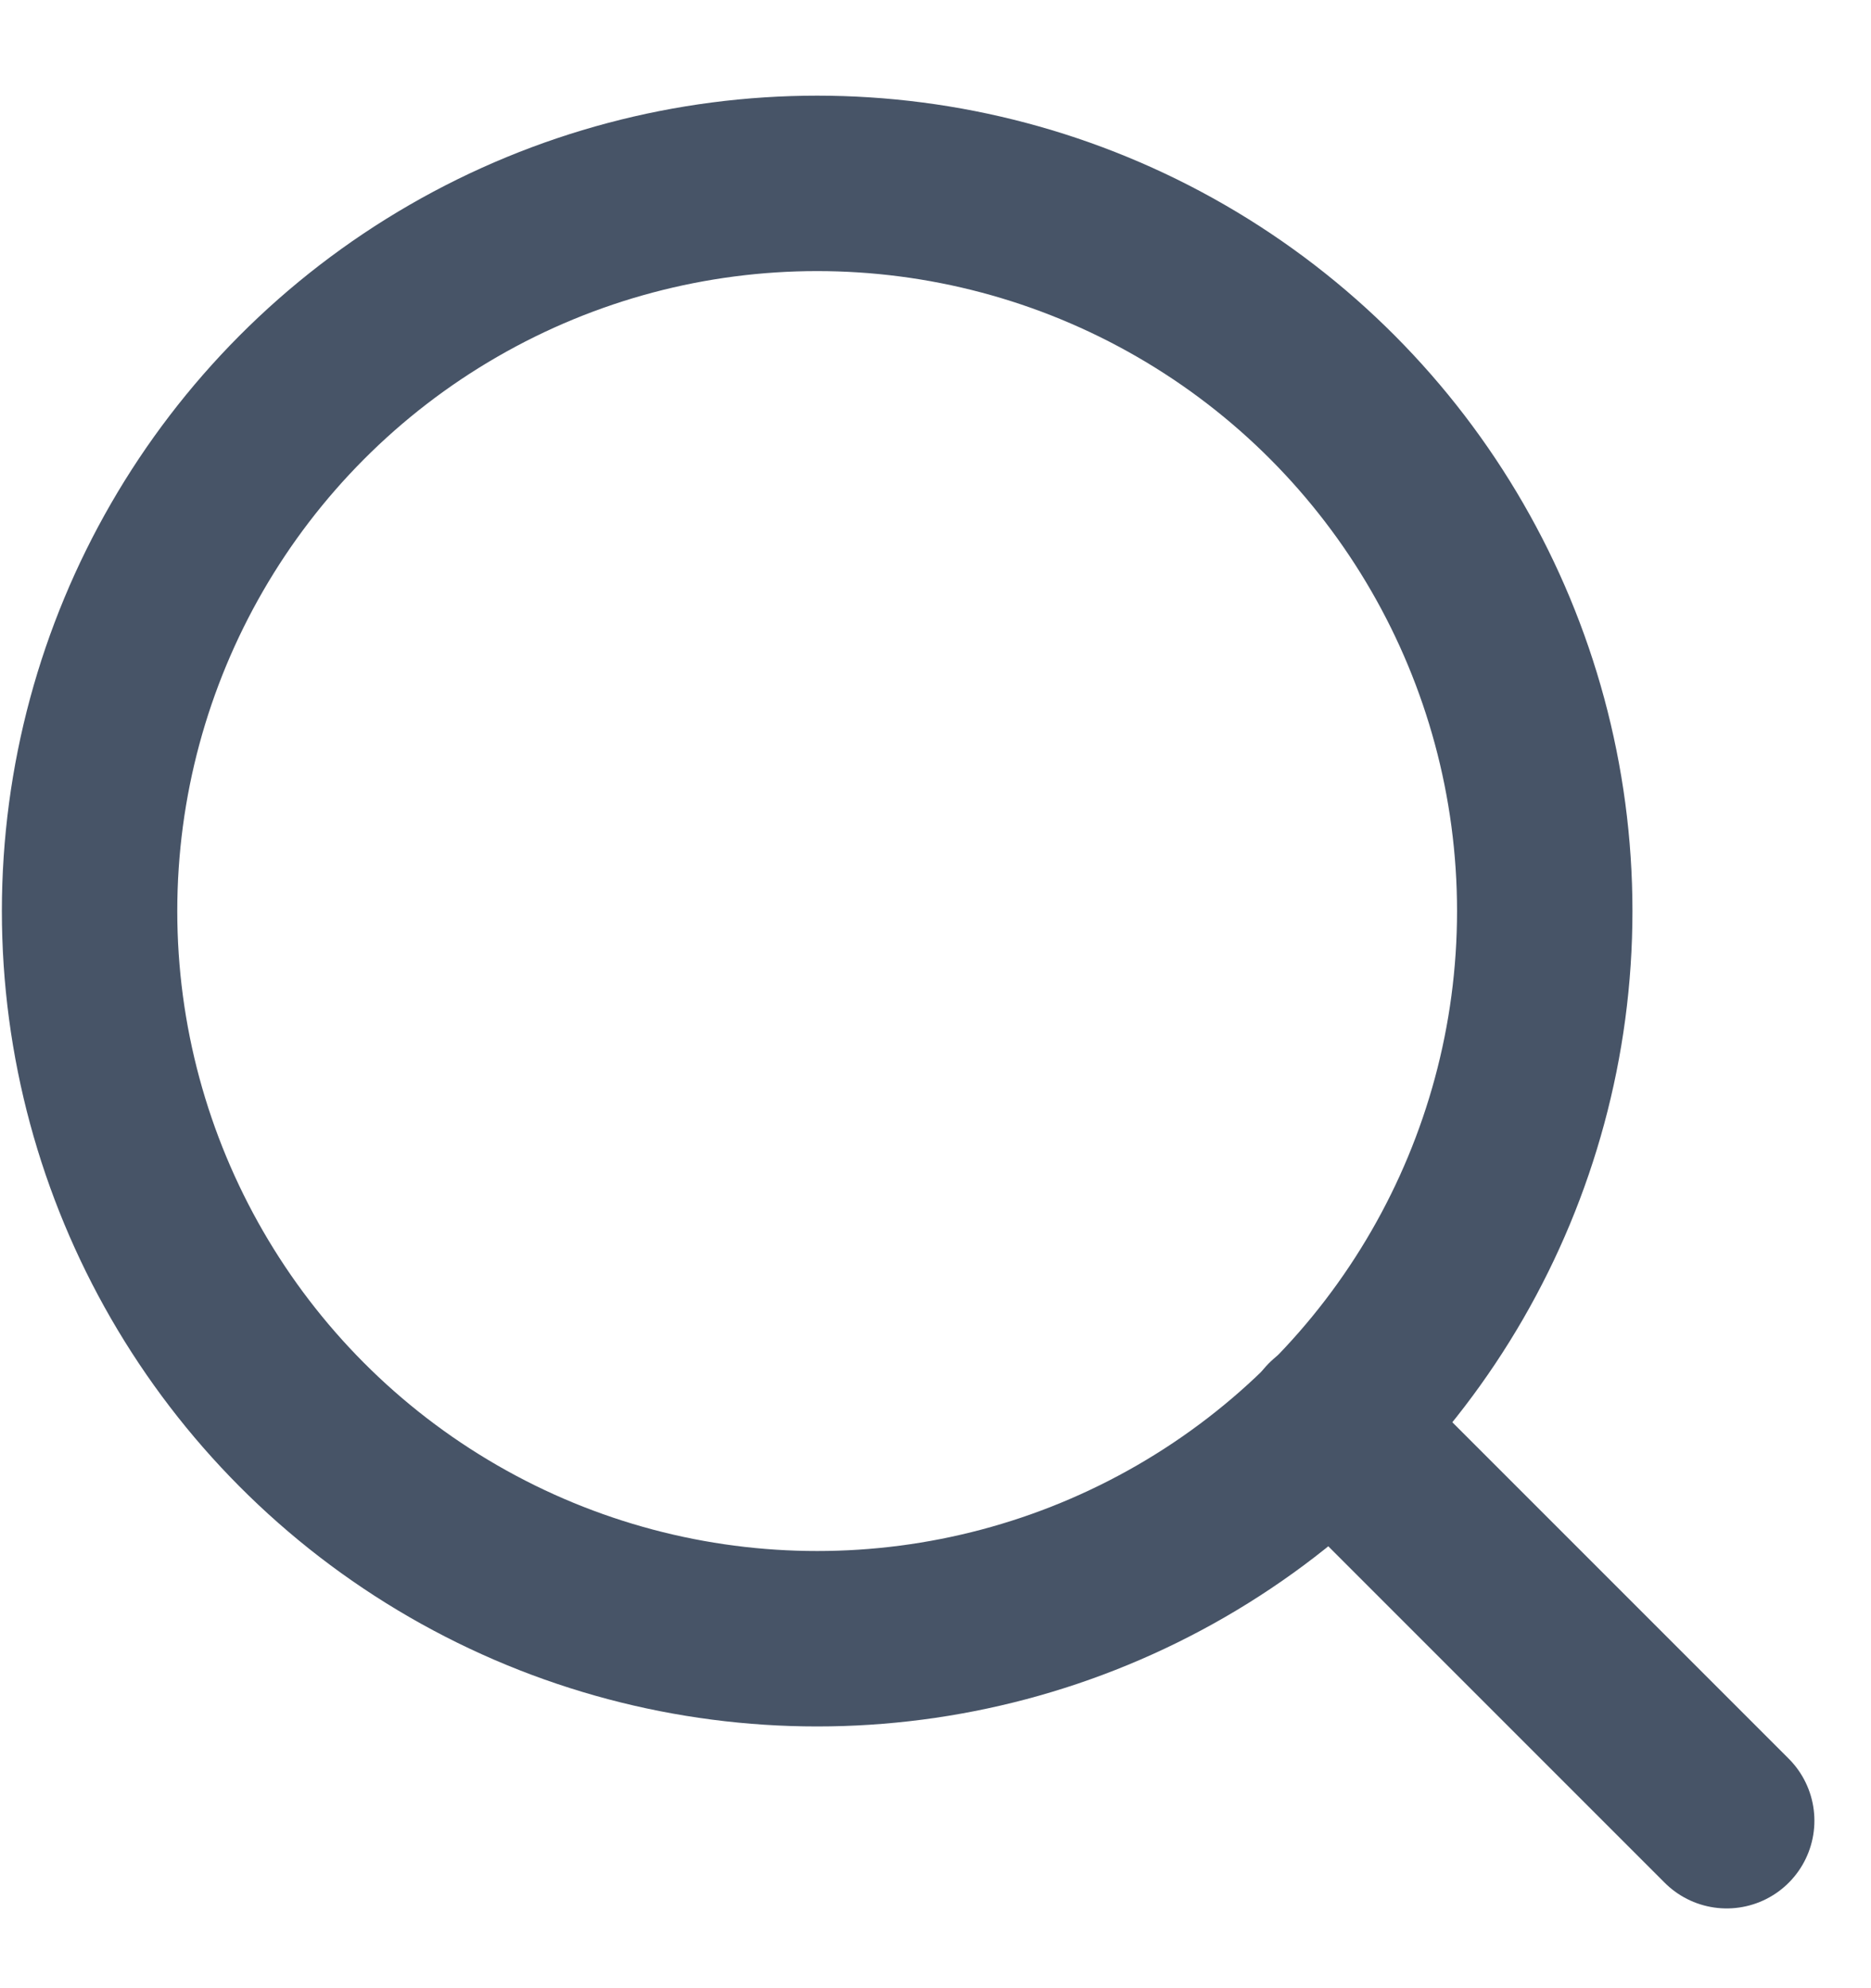 <svg xmlns="http://www.w3.org/2000/svg" width="16" height="17" viewBox="0 0 16 17" fill="none">
<circle cx="6.988" cy="7.79" r="6.222" stroke="#475467" stroke-width="1.5" stroke-linecap="round" stroke-linejoin="round"/>
<path d="M14.766 15.568L11.383 12.185" stroke="#475467" stroke-width="1.5" stroke-linecap="round" stroke-linejoin="round"/>
</svg>